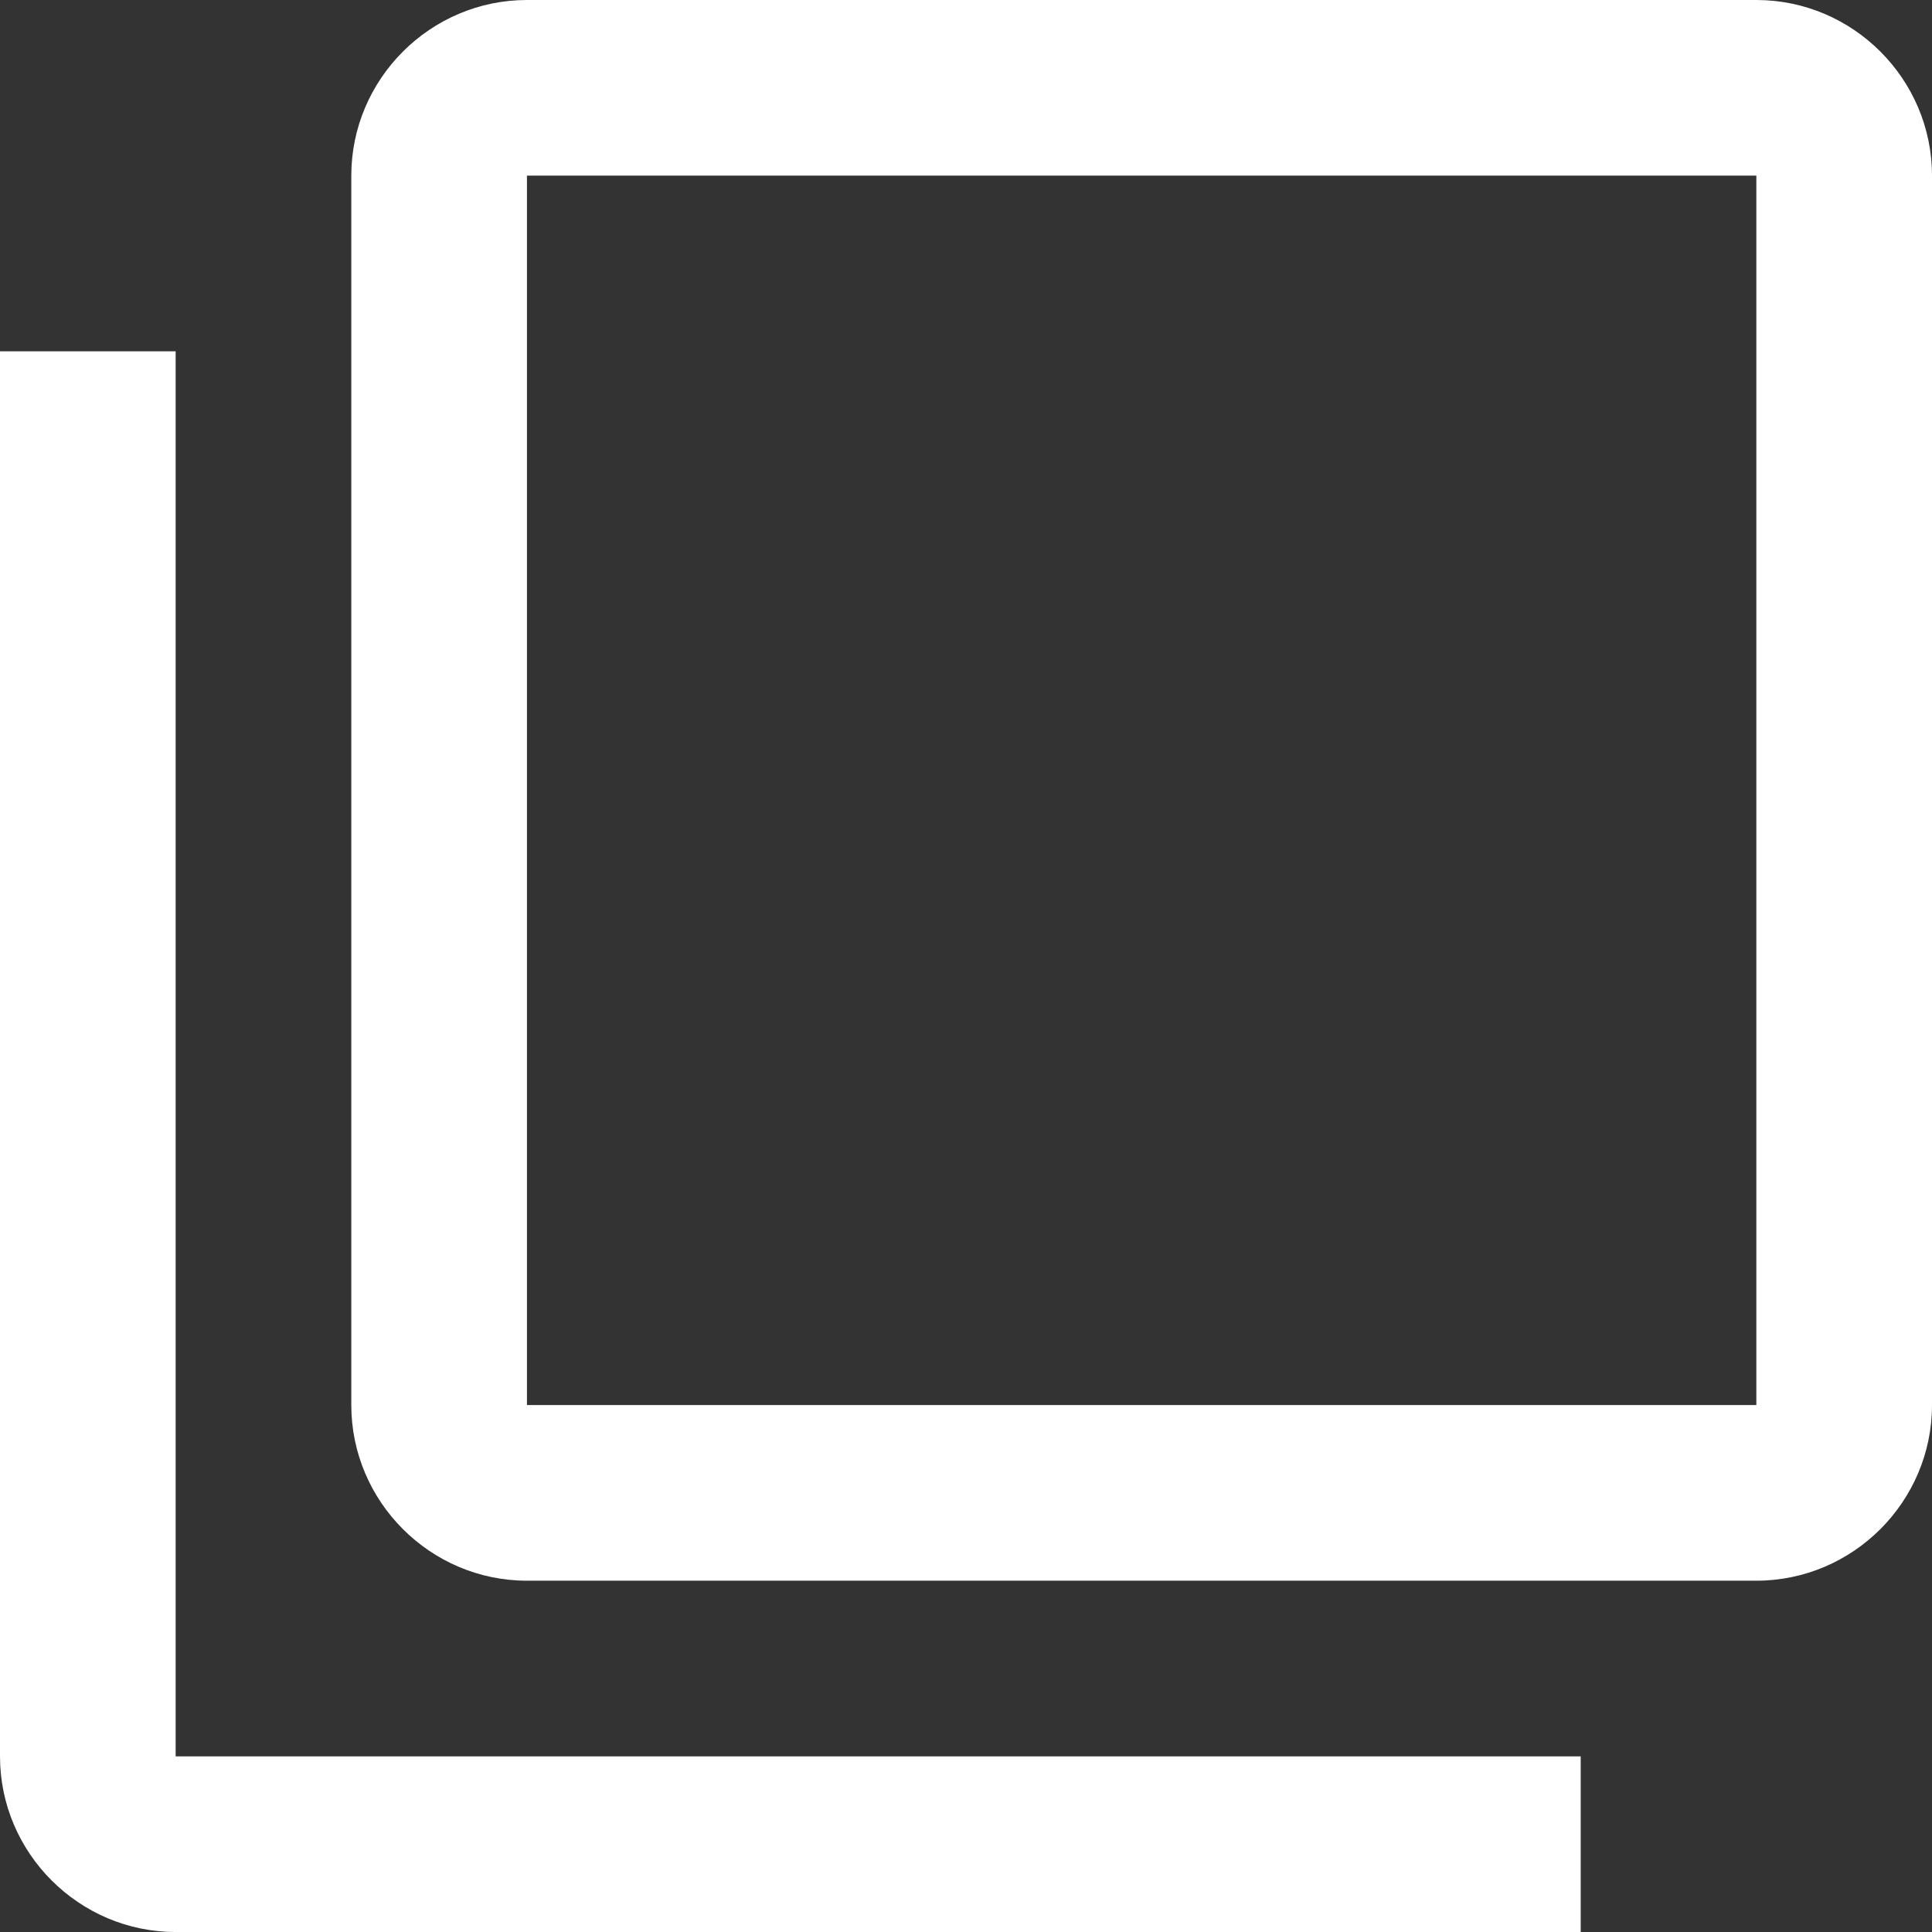 <svg width="12" height="12" viewBox="0 0 12 12" fill="none" xmlns="http://www.w3.org/2000/svg">
<rect x="0" y="0" width="12" height="12" fill="#333333" stroke="none"/>
<path id="Vector" d="M1.091 2.182H0V10.909C0 11.509 0.491 12 1.091 12H9.818V10.909H1.091V2.182ZM10.909 0H3.273C2.673 0 2.182 0.491 2.182 1.091V8.727C2.182 9.327 2.673 9.818 3.273 9.818H10.909C11.509 9.818 12 9.327 12 8.727V1.091C12 0.491 11.509 0 10.909 0ZM10.909 8.727H3.273V1.091H10.909V8.727Z" fill="white"/>
</svg>
